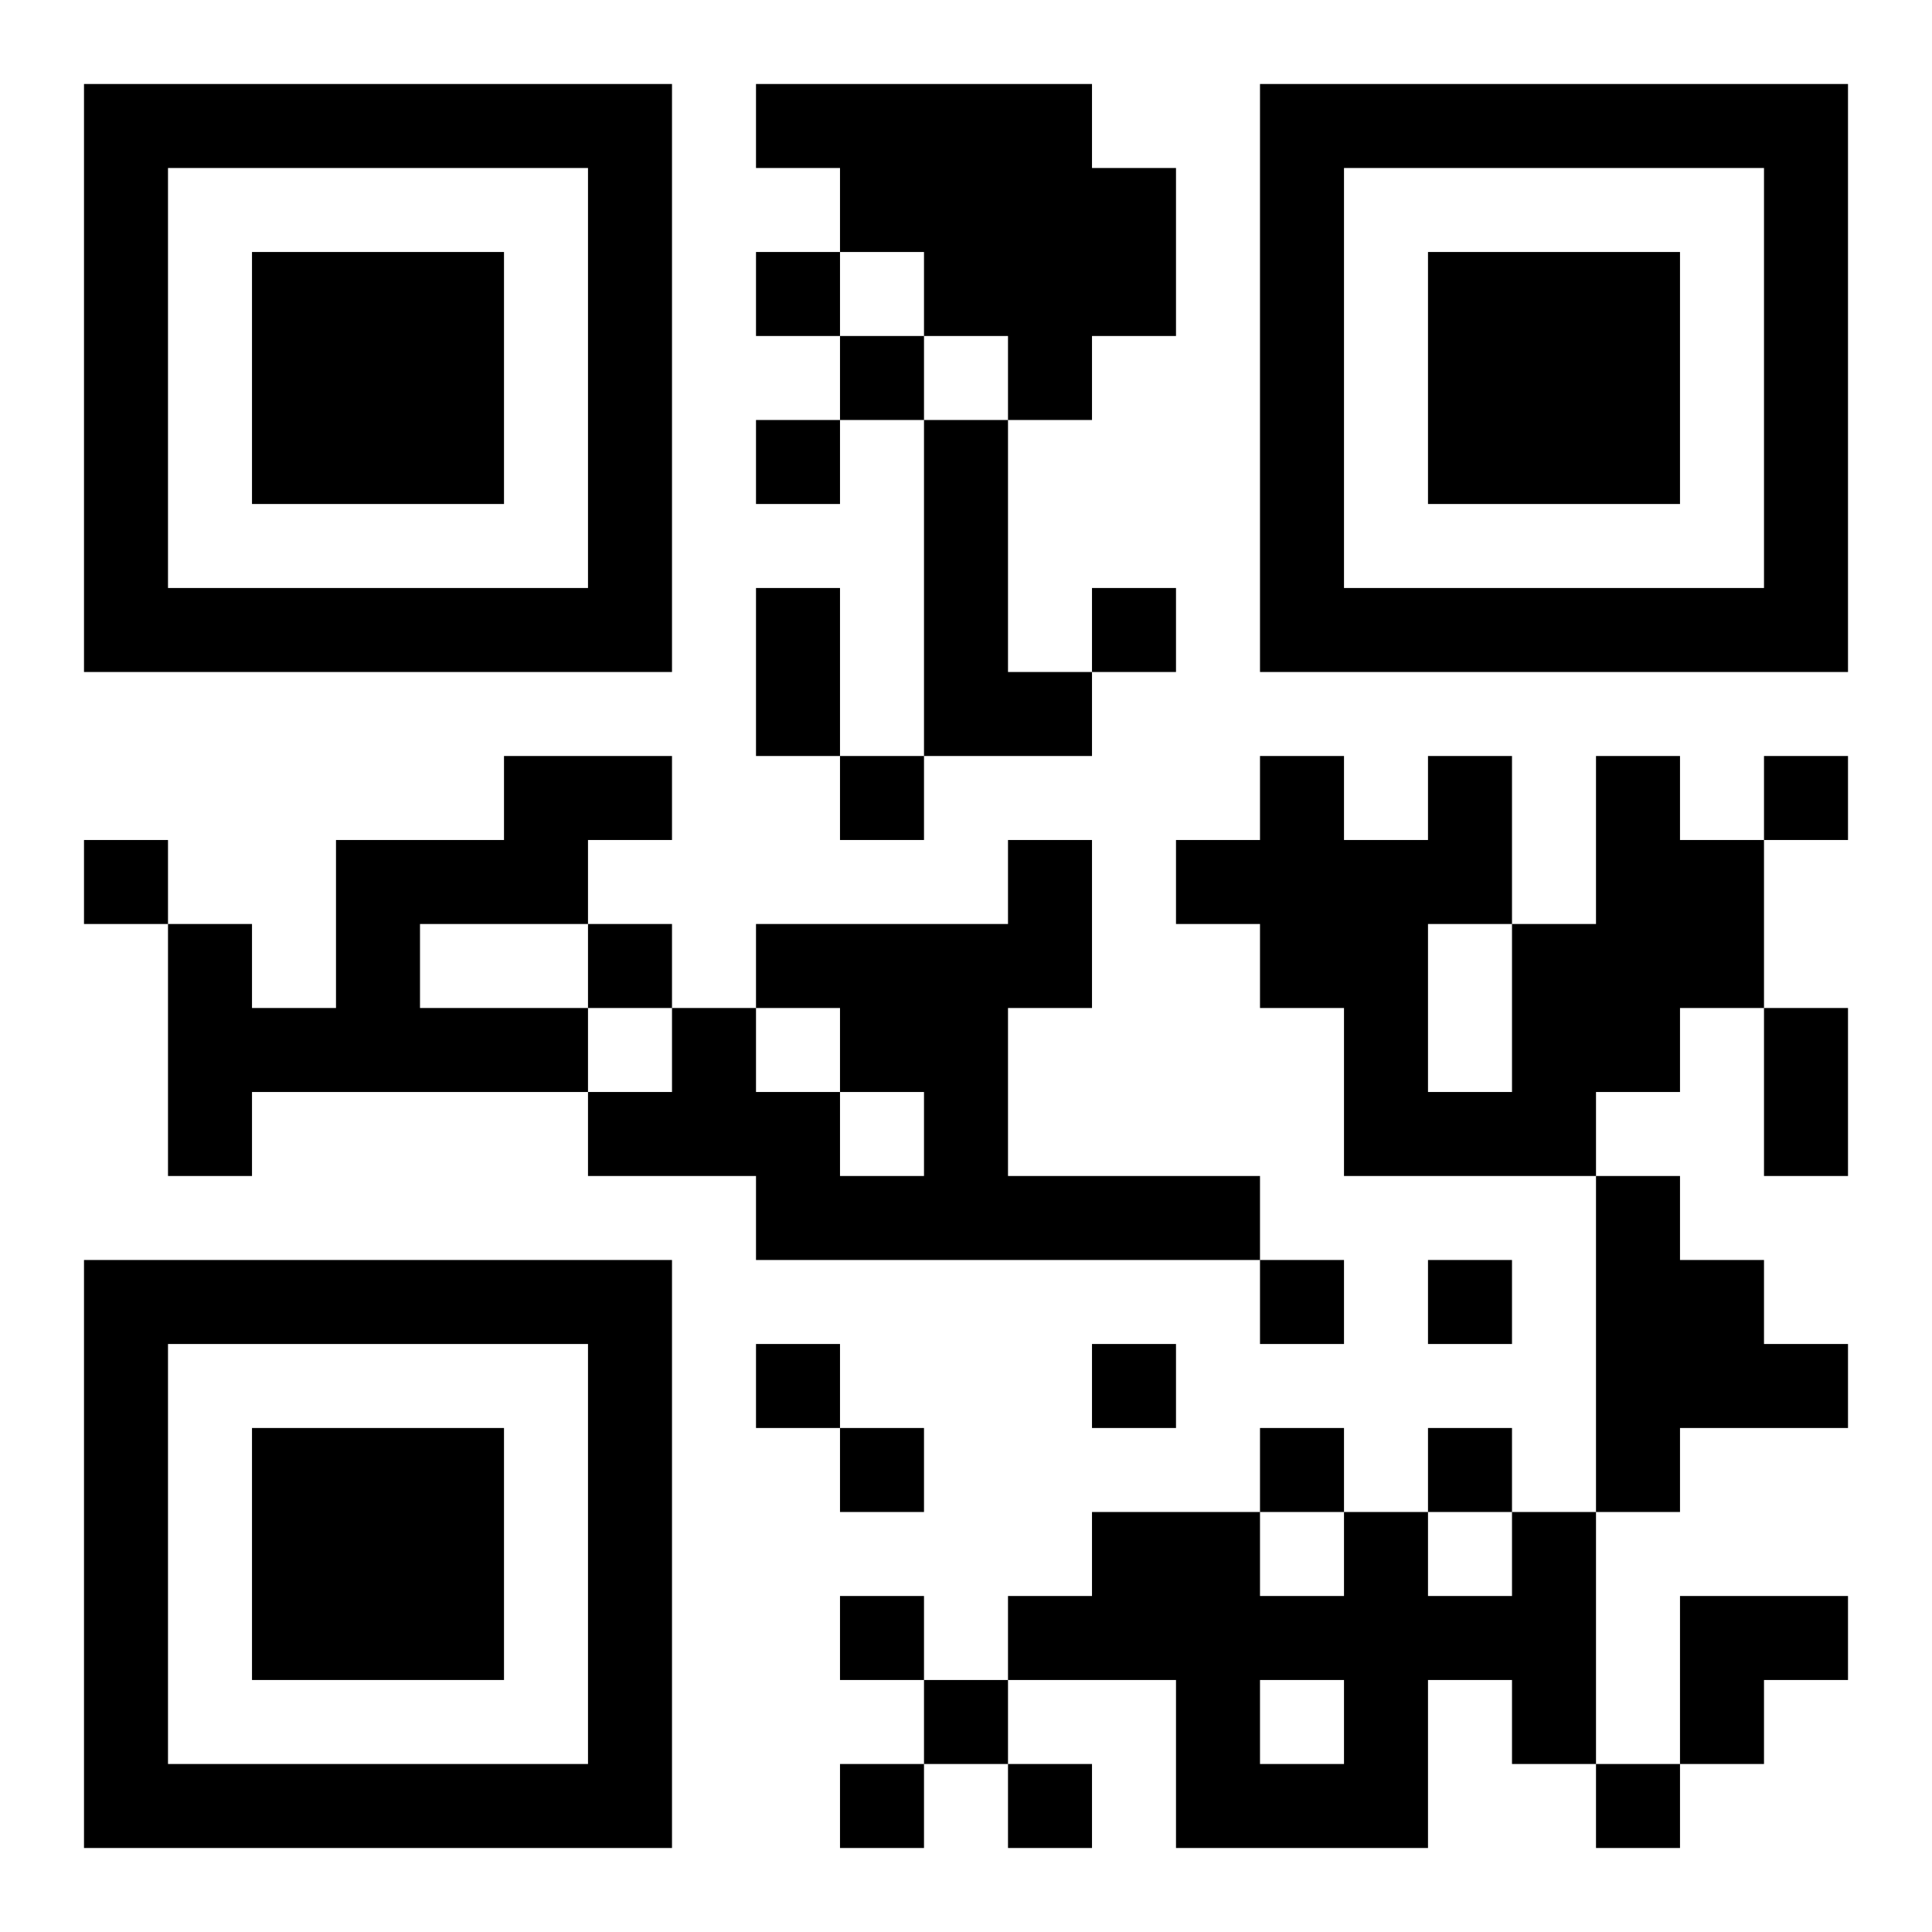 <?xml version="1.0" encoding="UTF-8"?>
<!DOCTYPE svg PUBLIC "-//W3C//DTD SVG 1.1//EN" "http://www.w3.org/Graphics/SVG/1.1/DTD/svg11.dtd">
<svg xmlns="http://www.w3.org/2000/svg" version="1.1" viewBox="0 0 23 23" stroke="none">
	<rect width="100%" height="100%" fill="#ffffff"/>
	<path d="M1,1h7v1h-7z M9,1h4v1h-4z M15,1h7v1h-7z M1,2h1v6h-1z M7,2h1v6h-1z M10,2h4v1h-4z M15,2h1v6h-1z M21,2h1v6h-1z M3,3h3v3h-3z M9,3h1v1h-1z M11,3h3v1h-3z M17,3h3v3h-3z M10,4h1v1h-1z M12,4h1v1h-1z M9,5h1v1h-1z M11,5h1v4h-1z M2,7h5v1h-5z M9,7h1v2h-1z M13,7h1v1h-1z M16,7h5v1h-5z M12,8h1v1h-1z M6,9h2v1h-2z M10,9h1v1h-1z M15,9h1v3h-1z M17,9h1v2h-1z M19,9h1v4h-1z M21,9h1v1h-1z M1,10h1v1h-1z M4,10h3v1h-3z M12,10h1v2h-1z M14,10h1v1h-1z M16,10h1v4h-1z M20,10h1v2h-1z M2,11h1v3h-1z M4,11h1v2h-1z M7,11h1v1h-1z M9,11h3v1h-3z M18,11h1v3h-1z M3,12h1v1h-1z M5,12h2v1h-2z M8,12h1v2h-1z M10,12h2v1h-2z M21,12h1v2h-1z M7,13h1v1h-1z M9,13h1v2h-1z M11,13h1v2h-1z M17,13h1v1h-1z M10,14h1v1h-1z M12,14h3v1h-3z M19,14h1v4h-1z M1,15h7v1h-7z M15,15h1v1h-1z M17,15h1v1h-1z M20,15h1v2h-1z M1,16h1v6h-1z M7,16h1v6h-1z M9,16h1v1h-1z M13,16h1v1h-1z M21,16h1v1h-1z M3,17h3v3h-3z M10,17h1v1h-1z M15,17h1v1h-1z M17,17h1v1h-1z M13,18h2v2h-2z M16,18h1v4h-1z M18,18h1v3h-1z M10,19h1v1h-1z M12,19h1v1h-1z M15,19h1v1h-1z M17,19h1v1h-1z M20,19h2v1h-2z M11,20h1v1h-1z M14,20h1v2h-1z M20,20h1v1h-1z M2,21h5v1h-5z M10,21h1v1h-1z M12,21h1v1h-1z M15,21h1v1h-1z M19,21h1v1h-1z" fill="#000000"/>
</svg>
